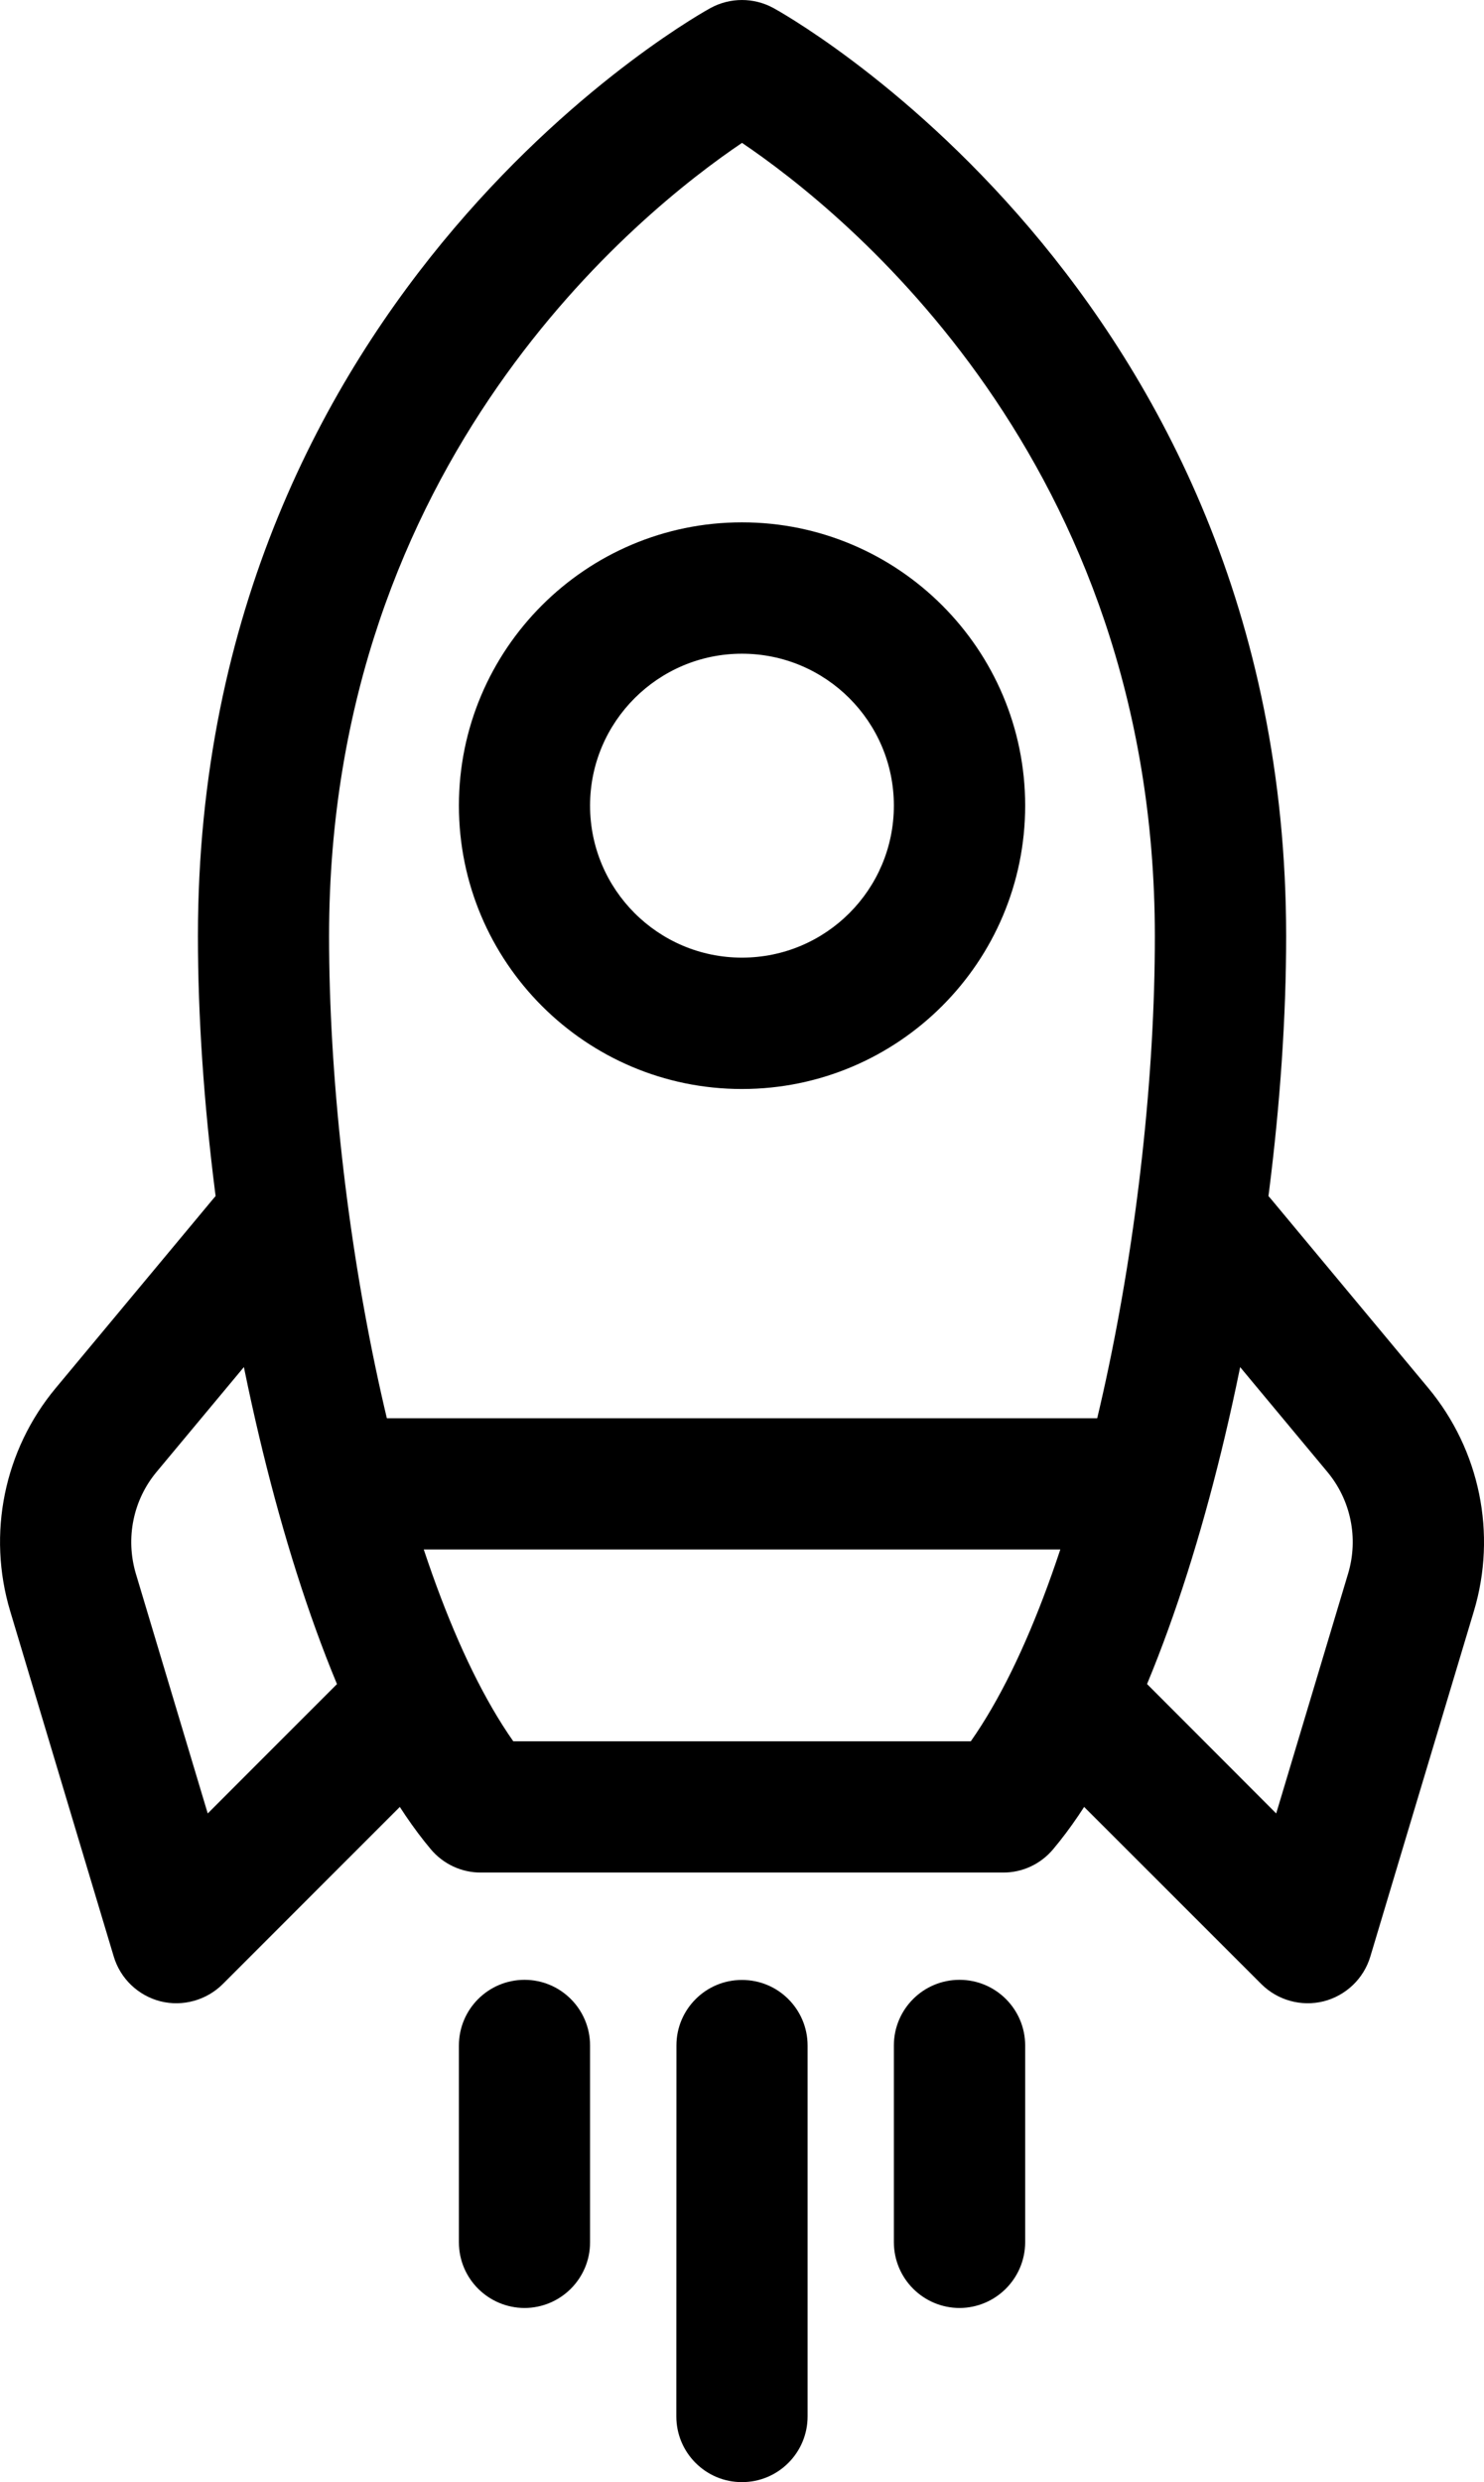 <?xml version="1.0" encoding="UTF-8"?>
<svg xmlns="http://www.w3.org/2000/svg" viewBox="438.714 19.436 39.649 66.265" width="39.649px" height="66.265px">
  <defs>
    <clipPath id="414f499cc5">
      <path d="M 971 25 L 1001 25 L 1001 76 L 971 76 Z M 971 25 "></path>
    </clipPath>
    <clipPath id="59a7ba62dc">
      <path d="M 947.562 56.344 L 985.73 18.172 L 1023.902 56.344 L 985.73 94.512 Z M 947.562 56.344 "></path>
    </clipPath>
    <clipPath id="09bca092fa">
      <path d="M 947.562 56.344 L 985.73 18.172 L 1023.902 56.344 L 985.73 94.512 Z M 947.562 56.344 "></path>
    </clipPath>
    <clipPath id="784f129560">
      <path d="M 947.562 56.344 L 985.73 18.172 L 1023.902 56.344 L 985.73 94.512 Z M 947.562 56.344 "></path>
    </clipPath>
    <clipPath id="1cf93a6925">
      <path d="M 978 38 L 994 38 L 994 55 L 978 55 Z M 978 38 "></path>
    </clipPath>
    <clipPath id="94680f76c4">
      <path d="M 947.562 56.344 L 985.73 18.172 L 1023.902 56.344 L 985.73 94.512 Z M 947.562 56.344 "></path>
    </clipPath>
    <clipPath id="05b80e409f">
      <path d="M 947.562 56.344 L 985.73 18.172 L 1023.902 56.344 L 985.73 94.512 Z M 947.562 56.344 "></path>
    </clipPath>
    <clipPath id="0f7fcfd1b1">
      <path d="M 947.562 56.344 L 985.73 18.172 L 1023.902 56.344 L 985.73 94.512 Z M 947.562 56.344 "></path>
    </clipPath>
    <clipPath id="82d4d2a3f3">
      <path d="M 973 62 L 998 62 L 998 67 L 973 67 Z M 973 62 "></path>
    </clipPath>
    <clipPath id="d4875557cf">
      <path d="M 947.562 56.344 L 985.73 18.172 L 1023.902 56.344 L 985.73 94.512 Z M 947.562 56.344 "></path>
    </clipPath>
    <clipPath id="f24f5e9349">
      <path d="M 947.562 56.344 L 985.73 18.172 L 1023.902 56.344 L 985.73 94.512 Z M 947.562 56.344 "></path>
    </clipPath>
    <clipPath id="d52c4046c3">
      <path d="M 947.562 56.344 L 985.73 18.172 L 1023.902 56.344 L 985.73 94.512 Z M 947.562 56.344 "></path>
    </clipPath>
    <clipPath id="b5edf0f0b9">
      <path d="M 993 56 L 1006 56 L 1006 79 L 993 79 Z M 993 56 "></path>
    </clipPath>
    <clipPath id="67e849a558">
      <path d="M 947.562 56.344 L 985.73 18.172 L 1023.902 56.344 L 985.73 94.512 Z M 947.562 56.344 "></path>
    </clipPath>
    <clipPath id="ae098fea7e">
      <path d="M 947.562 56.344 L 985.73 18.172 L 1023.902 56.344 L 985.73 94.512 Z M 947.562 56.344 "></path>
    </clipPath>
    <clipPath id="1d6bdd6427">
      <path d="M 947.562 56.344 L 985.73 18.172 L 1023.902 56.344 L 985.73 94.512 Z M 947.562 56.344 "></path>
    </clipPath>
    <clipPath id="da1ea17d2d">
      <path d="M 965 56 L 979 56 L 979 79 L 965 79 Z M 965 56 "></path>
    </clipPath>
    <clipPath id="d18cdbd8d2">
      <path d="M 947.562 56.344 L 985.73 18.172 L 1023.902 56.344 L 985.73 94.512 Z M 947.562 56.344 "></path>
    </clipPath>
    <clipPath id="cbbec675fc">
      <path d="M 947.562 56.344 L 985.73 18.172 L 1023.902 56.344 L 985.73 94.512 Z M 947.562 56.344 "></path>
    </clipPath>
    <clipPath id="bfb7e273eb">
      <path d="M 947.562 56.344 L 985.73 18.172 L 1023.902 56.344 L 985.73 94.512 Z M 947.562 56.344 "></path>
    </clipPath>
    <clipPath id="9659064f56">
      <path d="M 978 77 L 982 77 L 982 87 L 978 87 Z M 978 77 "></path>
    </clipPath>
    <clipPath id="38595f25d8">
      <path d="M 947.562 56.344 L 985.73 18.172 L 1023.902 56.344 L 985.73 94.512 Z M 947.562 56.344 "></path>
    </clipPath>
    <clipPath id="27a28c1b7a">
      <path d="M 947.562 56.344 L 985.73 18.172 L 1023.902 56.344 L 985.73 94.512 Z M 947.562 56.344 "></path>
    </clipPath>
    <clipPath id="c0ff7e6c60">
      <path d="M 947.562 56.344 L 985.73 18.172 L 1023.902 56.344 L 985.73 94.512 Z M 947.562 56.344 "></path>
    </clipPath>
    <clipPath id="d9c55aa71a">
      <path d="M 983 77 L 988 77 L 988 92 L 983 92 Z M 983 77 "></path>
    </clipPath>
    <clipPath id="2da8f6a902">
      <path d="M 947.562 56.344 L 985.73 18.172 L 1023.902 56.344 L 985.73 94.512 Z M 947.562 56.344 "></path>
    </clipPath>
    <clipPath id="00064cd72a">
      <path d="M 947.562 56.344 L 985.73 18.172 L 1023.902 56.344 L 985.73 94.512 Z M 947.562 56.344 "></path>
    </clipPath>
    <clipPath id="15a1757f51">
      <path d="M 947.562 56.344 L 985.73 18.172 L 1023.902 56.344 L 985.73 94.512 Z M 947.562 56.344 "></path>
    </clipPath>
    <clipPath id="7c90996b68">
      <path d="M 989 77 L 994 77 L 994 87 L 989 87 Z M 989 77 "></path>
    </clipPath>
    <clipPath id="1aca4d7cdf">
      <path d="M 947.562 56.344 L 985.73 18.172 L 1023.902 56.344 L 985.73 94.512 Z M 947.562 56.344 "></path>
    </clipPath>
    <clipPath id="1be63975cc">
      <path d="M 947.562 56.344 L 985.73 18.172 L 1023.902 56.344 L 985.73 94.512 Z M 947.562 56.344 "></path>
    </clipPath>
    <clipPath id="4f7353c806">
      <path d="M 947.562 56.344 L 985.73 18.172 L 1023.902 56.344 L 985.73 94.512 Z M 947.562 56.344 "></path>
    </clipPath>
  </defs>
  <g clip-rule="nonzero" clip-path="url(#414f499cc5)" transform="matrix(1, 0, 0, 1, -527.193, -5.596)">
    <g clip-rule="nonzero" clip-path="url(#59a7ba62dc)">
      <g clip-rule="nonzero" clip-path="url(#09bca092fa)">
        <g clip-rule="nonzero" clip-path="url(#784f129560)">
          <path style=" stroke:none;fill-rule:evenodd;fill:#000000;fill-opacity:1;" d="M 986.57 25.246 C 986.047 24.961 985.414 24.961 984.891 25.246 C 984.891 25.246 971.195 32.66 971.195 50.027 C 971.195 58.586 973.746 70.043 977.418 74.402 C 977.75 74.797 978.242 75.027 978.758 75.023 L 992.703 75.023 C 993.223 75.027 993.711 74.797 994.043 74.402 C 997.719 70.043 1000.27 58.586 1000.27 50.027 C 1000.266 32.66 986.57 25.246 986.57 25.246 Z M 985.734 28.848 C 988.441 30.676 996.762 37.32 996.762 50.027 C 996.766 57.395 994.887 67.188 991.844 71.52 C 991.844 71.52 979.621 71.52 979.621 71.52 C 976.578 67.184 974.699 57.395 974.699 50.027 C 974.699 37.32 983.023 30.672 985.73 28.848 Z M 985.734 28.848 "></path>
        </g>
      </g>
    </g>
  </g>
  <g clip-rule="nonzero" clip-path="url(#1cf93a6925)" transform="matrix(1, 0, 0, 1, -527.193, -5.596)">
    <g clip-rule="nonzero" clip-path="url(#94680f76c4)">
      <g clip-rule="nonzero" clip-path="url(#05b80e409f)">
        <g clip-rule="nonzero" clip-path="url(#0f7fcfd1b1)">
          <path style=" stroke:none;fill-rule:evenodd;fill:#000000;fill-opacity:1;" d="M 985.73 38.977 C 981.559 38.977 978.168 42.367 978.168 46.539 C 978.168 50.715 981.559 54.105 985.73 54.105 C 989.906 54.105 993.297 50.715 993.297 46.539 C 993.297 42.367 989.906 38.977 985.73 38.977 Z M 985.73 42.484 C 987.973 42.484 989.789 44.301 989.789 46.539 C 989.789 48.781 987.973 50.598 985.73 50.598 C 983.492 50.598 981.672 48.781 981.672 46.539 C 981.672 44.301 983.492 42.484 985.73 42.484 Z M 985.73 42.484 "></path>
        </g>
      </g>
    </g>
  </g>
  <g clip-rule="nonzero" clip-path="url(#82d4d2a3f3)" transform="matrix(1, 0, 0, 1, -527.193, -5.596)">
    <g clip-rule="nonzero" clip-path="url(#d4875557cf)">
      <g clip-rule="nonzero" clip-path="url(#f24f5e9349)">
        <g clip-rule="nonzero" clip-path="url(#d52c4046c3)">
          <path style=" stroke:none;fill-rule:evenodd;fill:#000000;fill-opacity:1;" d="M 995.77 62.895 L 975.695 62.895 C 974.73 62.895 973.941 63.68 973.941 64.645 C 973.941 65.613 974.727 66.398 975.695 66.398 L 995.77 66.398 C 996.734 66.398 997.52 65.613 997.52 64.645 C 997.52 63.68 996.734 62.895 995.77 62.895 Z M 995.77 62.895 "></path>
        </g>
      </g>
    </g>
  </g>
  <g clip-rule="nonzero" clip-path="url(#b5edf0f0b9)" transform="matrix(1, 0, 0, 1, -527.193, -5.596)">
    <g clip-rule="nonzero" clip-path="url(#67e849a558)">
      <g clip-rule="nonzero" clip-path="url(#ae098fea7e)">
        <g clip-rule="nonzero" clip-path="url(#1d6bdd6427)">
          <path style=" stroke:none;fill-rule:evenodd;fill:#000000;fill-opacity:1;" d="M 997.172 59.285 C 997.172 59.285 999.652 62.266 1001.371 64.328 C 1002 65.082 1002.207 66.098 1001.926 67.039 L 1000.004 73.445 C 1000.004 73.445 996.27 69.707 996.27 69.707 C 995.586 69.023 994.473 69.023 993.789 69.707 C 993.105 70.391 993.105 71.504 993.789 72.188 L 999.602 77.996 C 1000.039 78.434 1000.672 78.609 1001.27 78.461 C 1001.867 78.309 1002.344 77.855 1002.52 77.262 C 1002.52 77.262 1004.262 71.449 1005.285 68.047 C 1005.906 65.98 1005.445 63.742 1004.066 62.086 C 1002.348 60.023 999.863 57.039 999.863 57.039 C 999.242 56.297 998.137 56.195 997.395 56.816 C 996.648 57.438 996.551 58.543 997.172 59.285 Z M 997.172 59.285 "></path>
        </g>
      </g>
    </g>
  </g>
  <g clip-rule="nonzero" clip-path="url(#da1ea17d2d)" transform="matrix(1, 0, 0, 1, -527.193, -5.596)">
    <g clip-rule="nonzero" clip-path="url(#d18cdbd8d2)">
      <g clip-rule="nonzero" clip-path="url(#cbbec675fc)">
        <g clip-rule="nonzero" clip-path="url(#bfb7e273eb)">
          <path style=" stroke:none;fill-rule:evenodd;fill:#000000;fill-opacity:1;" d="M 971.602 57.039 C 971.602 57.039 969.117 60.023 967.398 62.086 C 966.016 63.742 965.559 65.98 966.18 68.047 C 967.199 71.449 968.945 77.262 968.945 77.262 C 969.121 77.855 969.598 78.309 970.195 78.461 C 970.789 78.609 971.426 78.434 971.863 77.996 L 977.672 72.188 C 978.355 71.504 978.355 70.391 977.672 69.707 C 976.988 69.023 975.879 69.023 975.195 69.707 L 971.457 73.445 L 969.535 67.039 C 969.258 66.098 969.461 65.082 970.09 64.328 C 971.809 62.266 974.293 59.285 974.293 59.285 C 974.914 58.543 974.812 57.438 974.066 56.816 C 973.324 56.195 972.219 56.297 971.602 57.039 Z M 971.602 57.039 "></path>
        </g>
      </g>
    </g>
  </g>
  <g clip-rule="nonzero" clip-path="url(#9659064f56)" transform="matrix(1, 0, 0, 1, -527.193, -5.596)">
    <g clip-rule="nonzero" clip-path="url(#38595f25d8)">
      <g clip-rule="nonzero" clip-path="url(#27a28c1b7a)">
        <g clip-rule="nonzero" clip-path="url(#c0ff7e6c60)">
          <path style=" stroke:none;fill-rule:evenodd;fill:#000000;fill-opacity:1;" d="M 978.168 79.641 L 978.168 84.895 C 978.168 85.863 978.953 86.645 979.922 86.648 C 980.887 86.645 981.672 85.863 981.672 84.895 L 981.672 79.641 C 981.672 78.672 980.887 77.887 979.922 77.887 C 978.953 77.887 978.168 78.672 978.168 79.641 Z M 978.168 79.641 "></path>
        </g>
      </g>
    </g>
  </g>
  <g clip-rule="nonzero" clip-path="url(#d9c55aa71a)" transform="matrix(1, 0, 0, 1, -527.193, -5.596)">
    <g clip-rule="nonzero" clip-path="url(#2da8f6a902)">
      <g clip-rule="nonzero" clip-path="url(#00064cd72a)">
        <g clip-rule="nonzero" clip-path="url(#15a1757f51)">
          <path style=" stroke:none;fill-rule:evenodd;fill:#000000;fill-opacity:1;" d="M 983.98 79.641 L 983.977 89.543 C 983.977 90.512 984.762 91.297 985.73 91.297 C 986.699 91.297 987.484 90.512 987.484 89.543 L 987.484 79.641 C 987.484 78.676 986.699 77.887 985.73 77.891 C 984.766 77.887 983.977 78.676 983.98 79.641 Z M 983.98 79.641 "></path>
        </g>
      </g>
    </g>
  </g>
  <g clip-rule="nonzero" clip-path="url(#7c90996b68)" transform="matrix(1, 0, 0, 1, -527.193, -5.596)">
    <g clip-rule="nonzero" clip-path="url(#1aca4d7cdf)">
      <g clip-rule="nonzero" clip-path="url(#1be63975cc)">
        <g clip-rule="nonzero" clip-path="url(#4f7353c806)">
          <path style=" stroke:none;fill-rule:evenodd;fill:#000000;fill-opacity:1;" d="M 989.789 79.641 L 989.789 84.895 C 989.793 85.863 990.574 86.645 991.543 86.648 C 992.508 86.645 993.293 85.863 993.297 84.895 L 993.297 79.641 C 993.297 78.672 992.512 77.887 991.543 77.887 C 990.574 77.887 989.789 78.672 989.789 79.641 Z M 989.789 79.641 "></path>
        </g>
      </g>
    </g>
  </g>
</svg>
